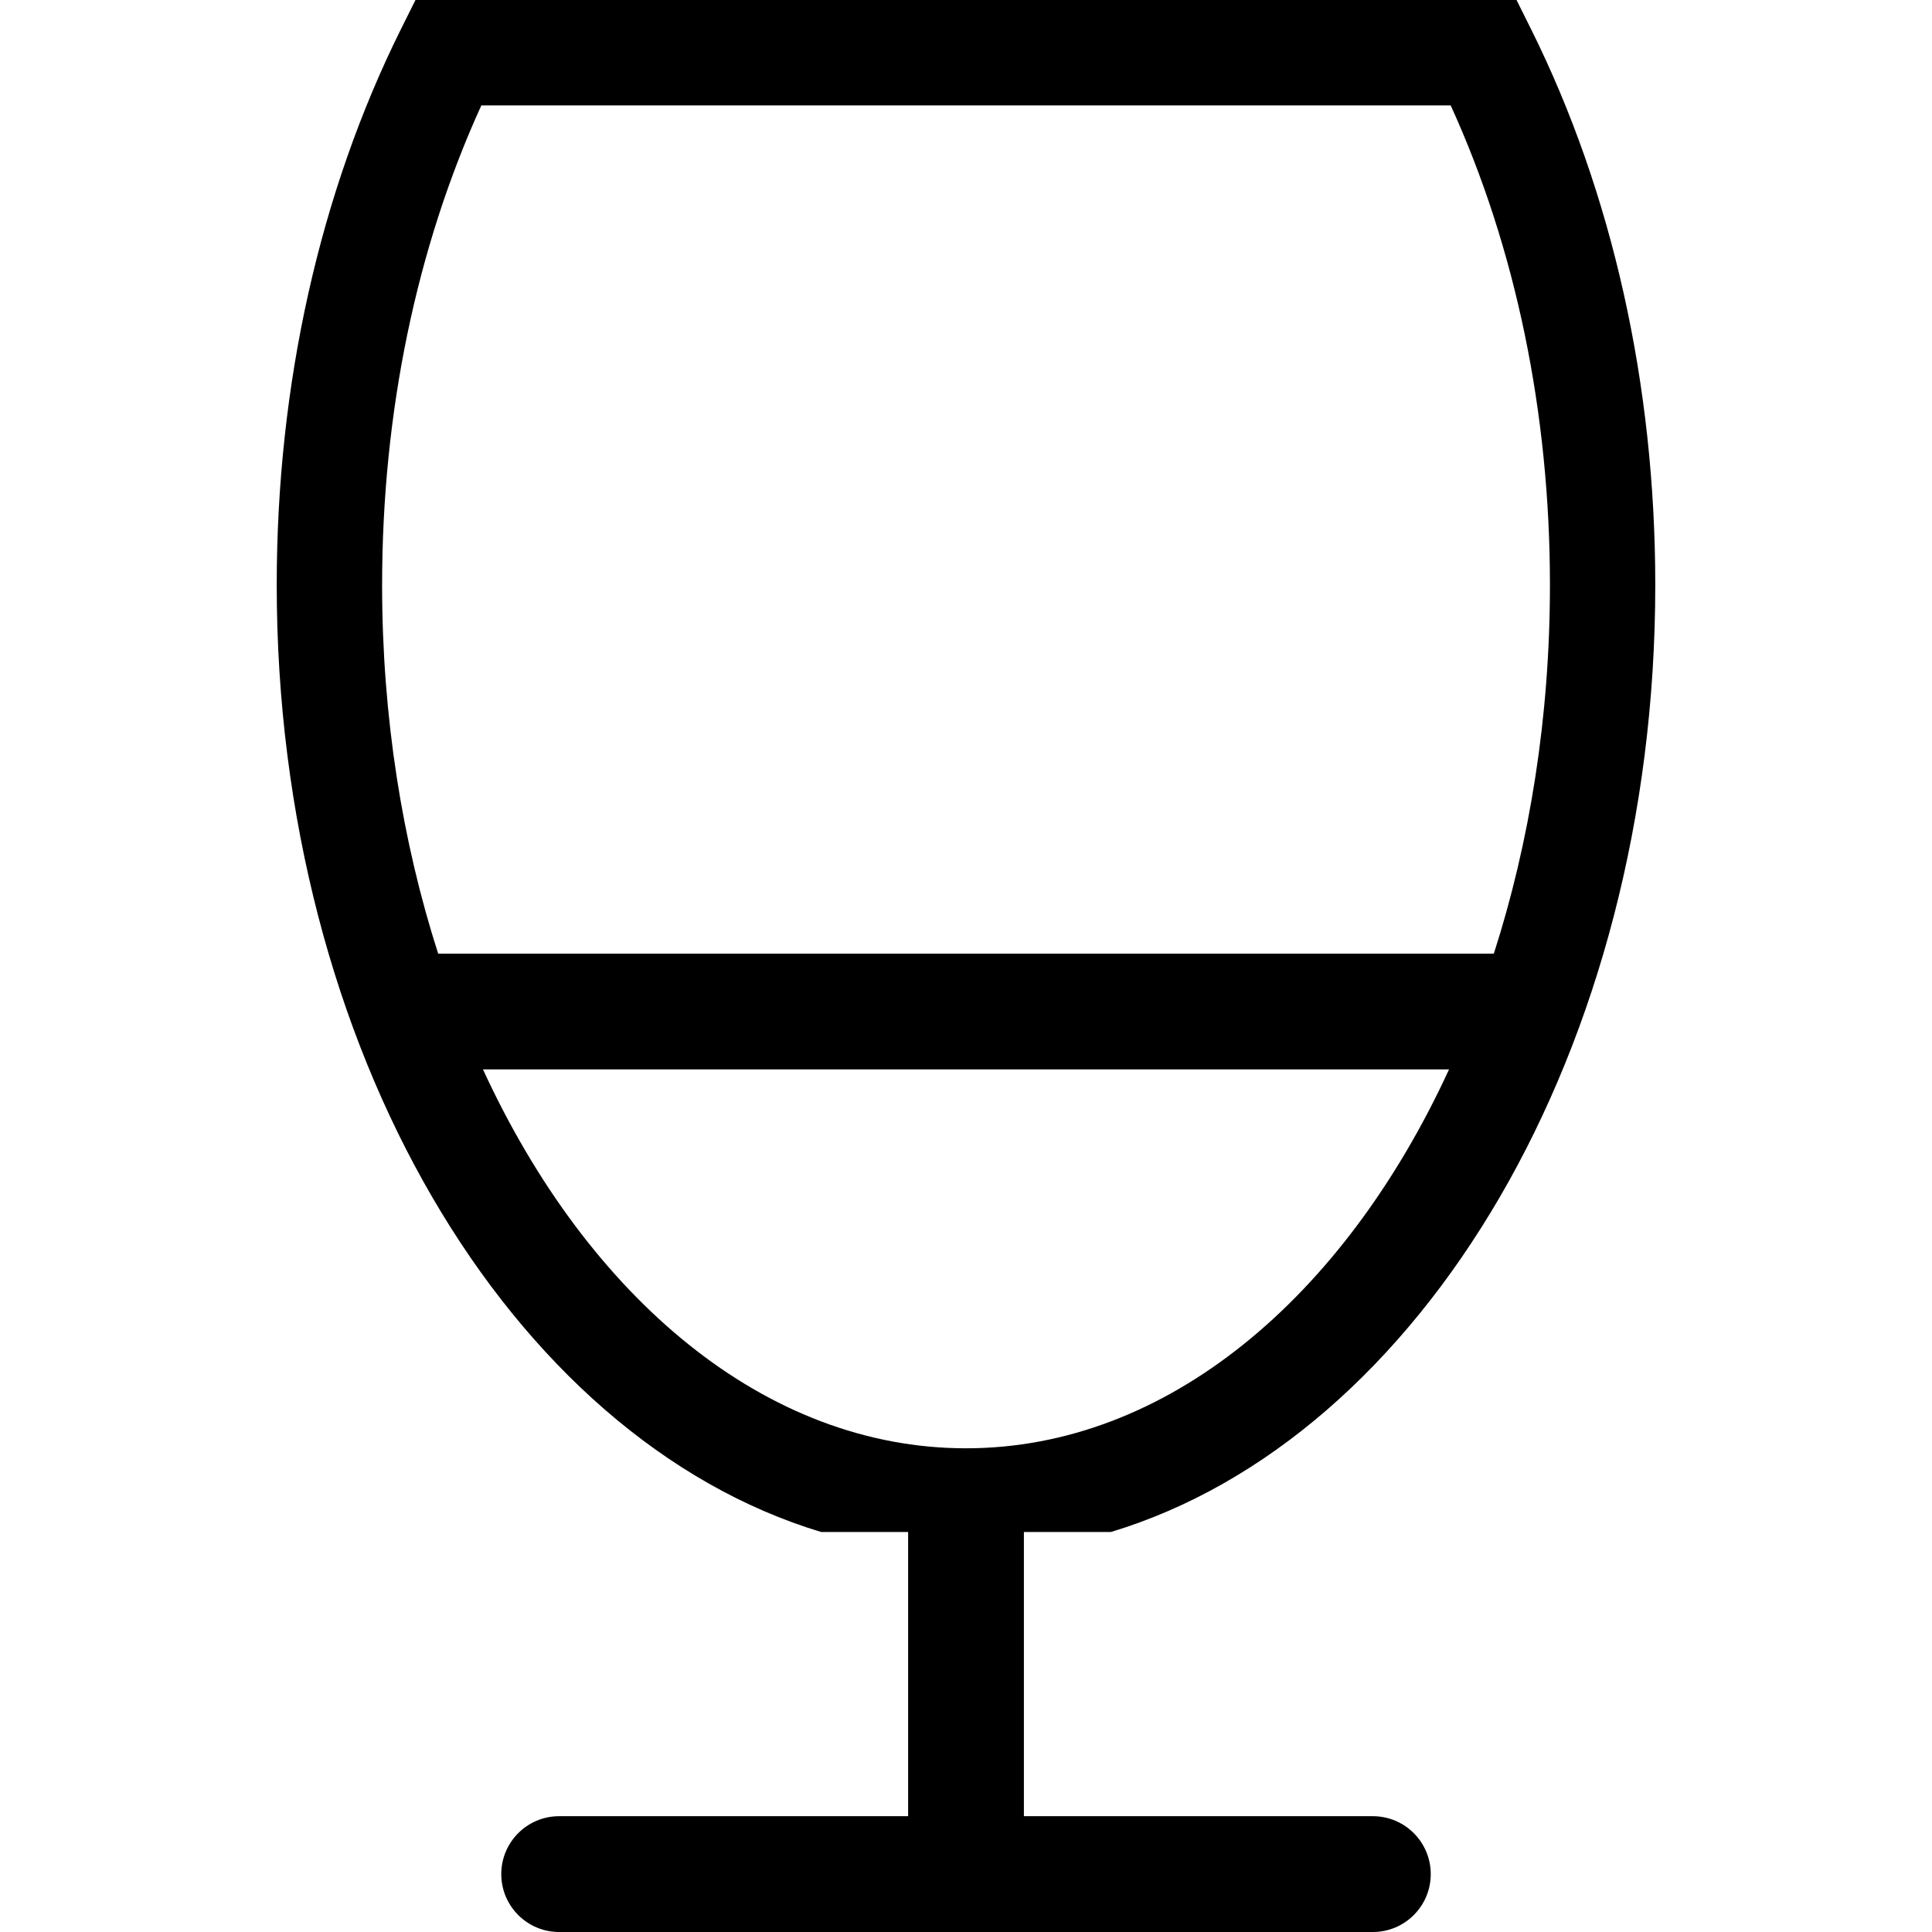 <?xml version="1.0" encoding="iso-8859-1"?>
<!-- Generator: Adobe Illustrator 16.0.0, SVG Export Plug-In . SVG Version: 6.00 Build 0)  -->
<!DOCTYPE svg PUBLIC "-//W3C//DTD SVG 1.1//EN" "http://www.w3.org/Graphics/SVG/1.1/DTD/svg11.dtd">
<svg version="1.1" id="Capa_1" xmlns="http://www.w3.org/2000/svg" xmlns:xlink="http://www.w3.org/1999/xlink" x="0px" y="0px"
	 width="260.241px" height="260.241px" viewBox="0 0 260.241 260.241" style="enable-background:new 0 0 260.241 260.241;"
	 xml:space="preserve">
<g>
	<g>
		<path d="M184.922,244.642H137.92v-38.282h11.721c41.853-12.64,73.325-65.019,73.325-127.562c0-26.967-5.778-52.852-16.727-74.862
			L204.28,0H55.962l-1.96,3.936c-10.94,22.011-16.727,47.891-16.727,74.862c0,62.538,31.474,114.922,73.329,127.562h11.72v38.282
			H75.322c-4.311,0-7.8,3.494-7.8,7.8c0,4.307,3.489,7.8,7.8,7.8h109.601c4.307,0,7.8-3.493,7.8-7.8
			C192.722,248.136,189.229,244.642,184.922,244.642z M64.838,14.196h130.57c8.754,19.187,13.37,41.421,13.37,64.602
			c0,17.758-2.717,34.589-7.556,49.657H59.021c-4.836-15.068-7.551-31.899-7.551-49.657C51.471,55.617,56.084,33.383,64.838,14.196z
			 M65.057,144.052h130.128c-14.163,30.773-38.044,51.034-65.067,51.034C103.106,195.086,79.227,174.835,65.057,144.052z"/>
	</g>
</g>
<g>
</g>
<g>
</g>
<g>
</g>
<g>
</g>
<g>
</g>
<g>
</g>
<g>
</g>
<g>
</g>
<g>
</g>
<g>
</g>
<g>
</g>
<g>
</g>
<g>
</g>
<g>
</g>
<g>
</g>
</svg>
